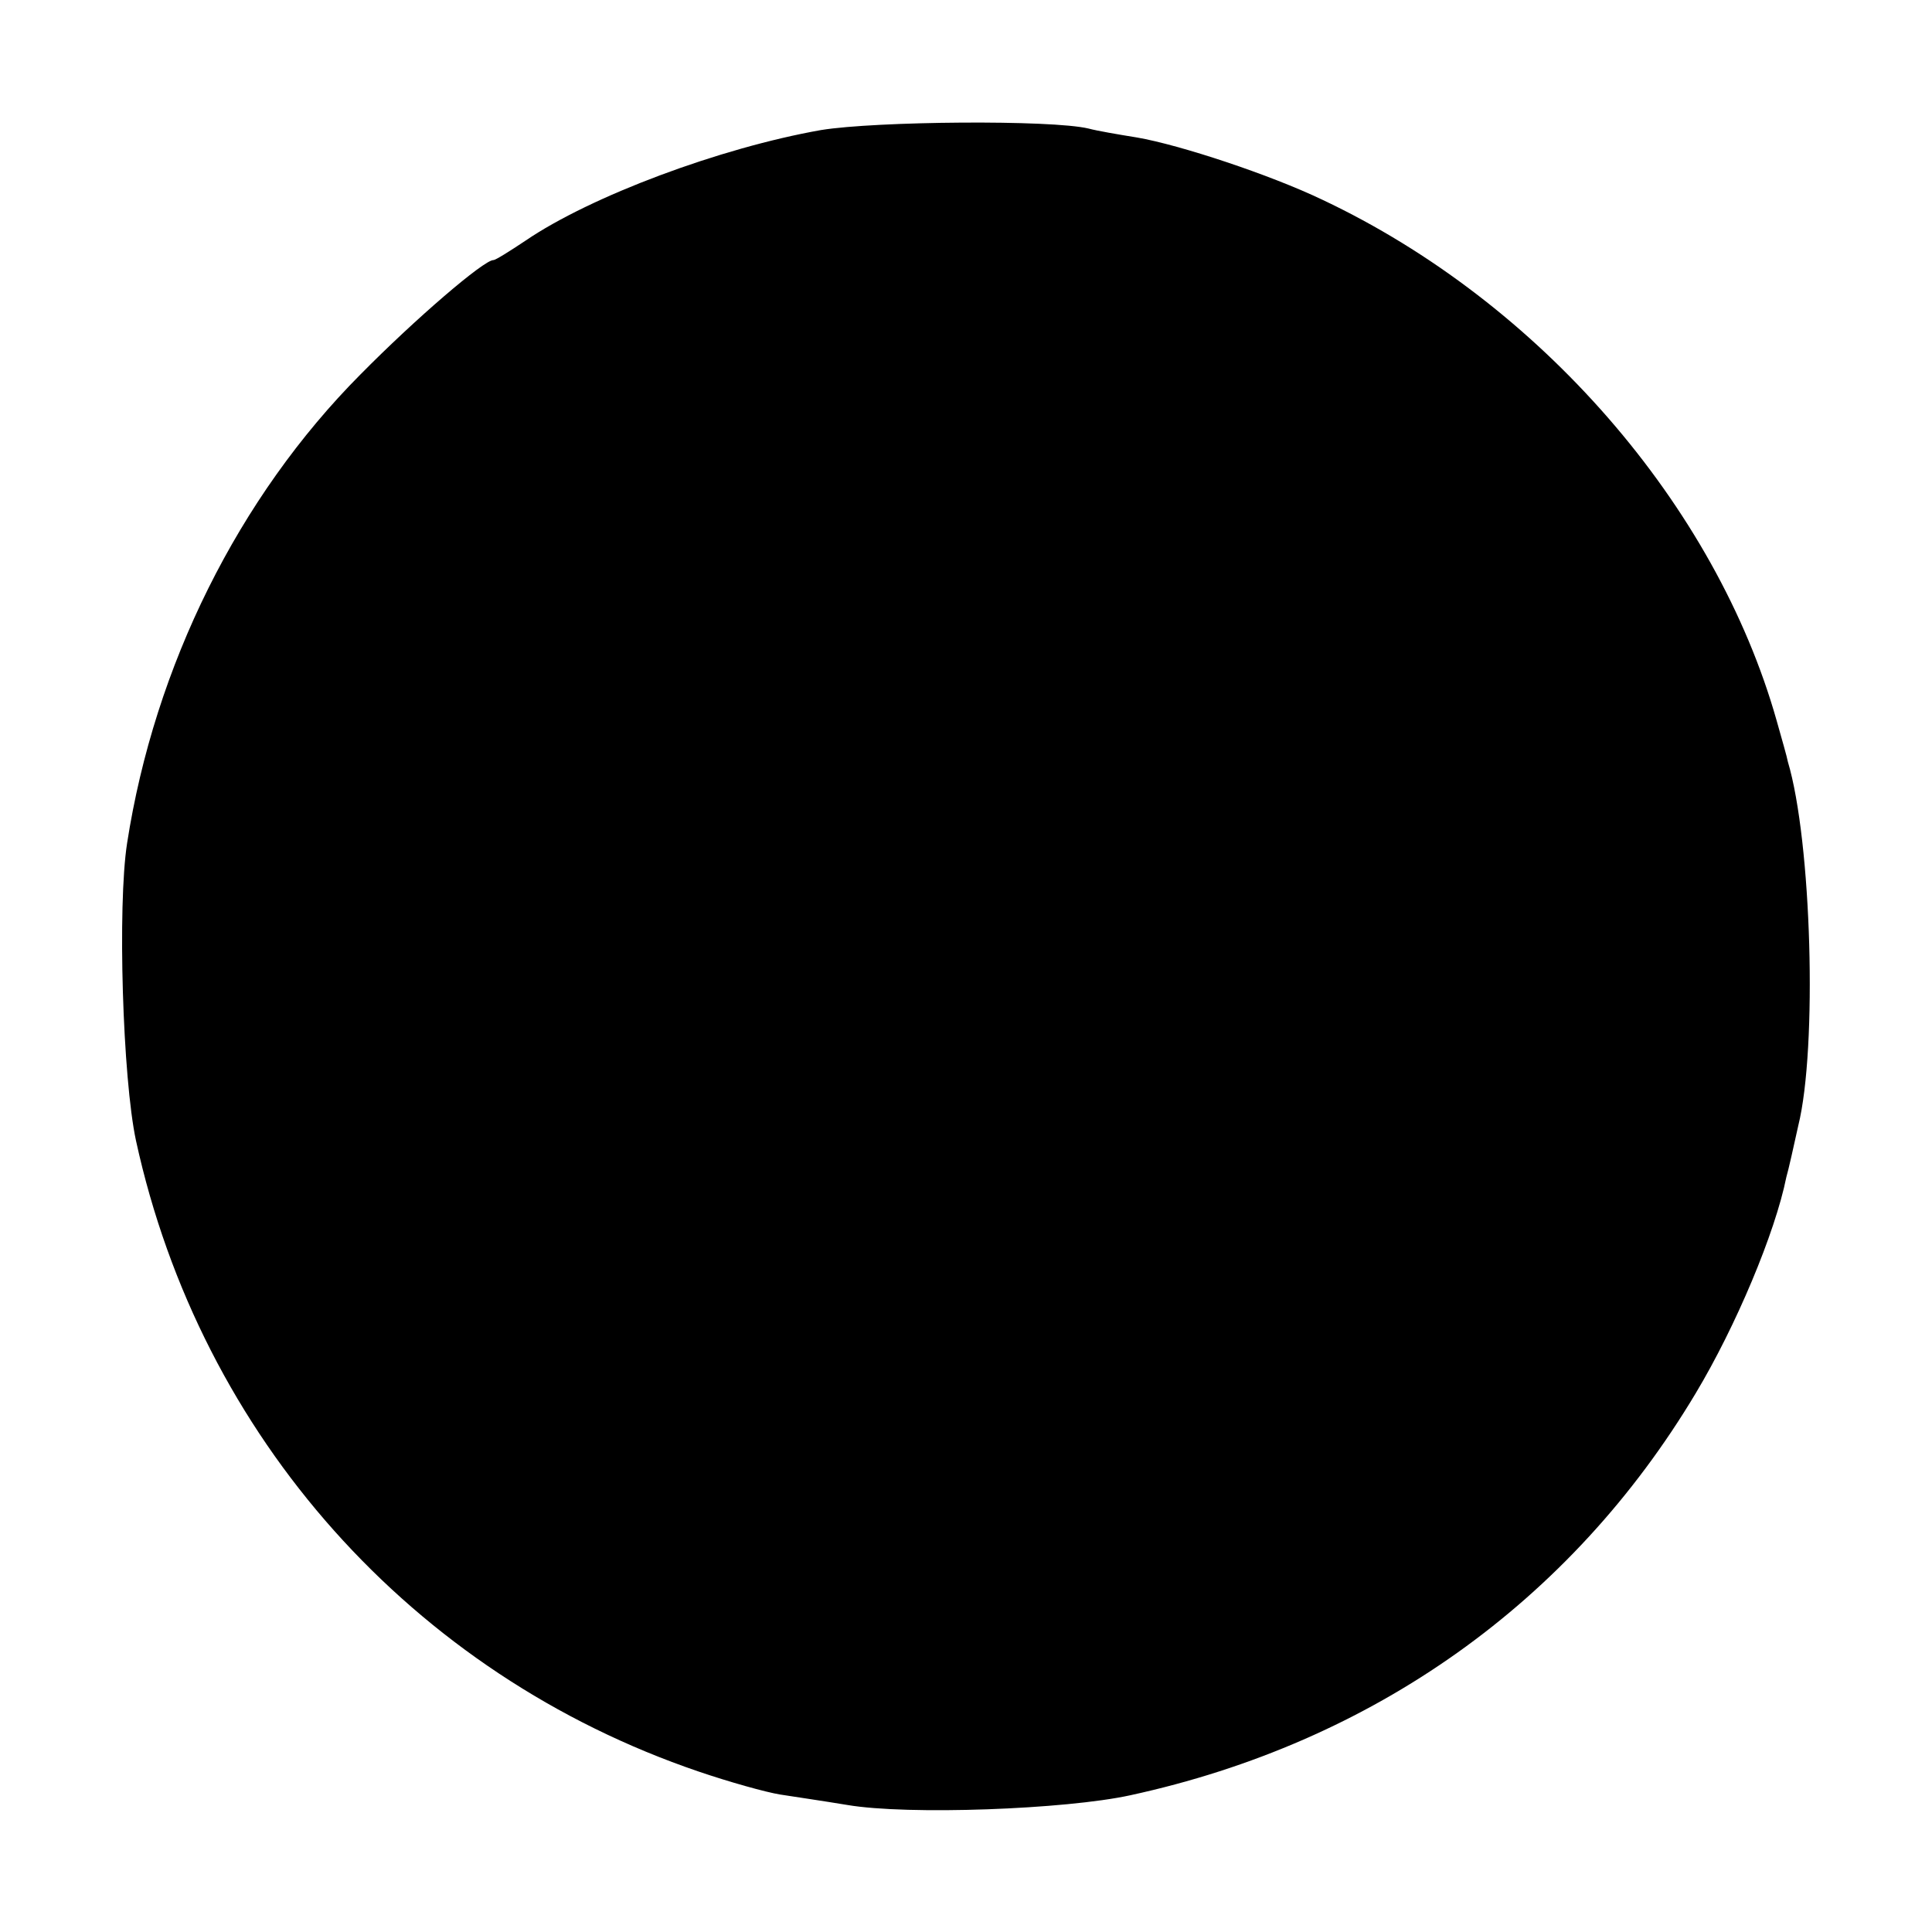 <?xml version="1.0" standalone="no"?>
<!DOCTYPE svg PUBLIC "-//W3C//DTD SVG 20010904//EN"
 "http://www.w3.org/TR/2001/REC-SVG-20010904/DTD/svg10.dtd">
<svg version="1.0" xmlns="http://www.w3.org/2000/svg"
 width="260pt" height="260pt" viewBox="0 0 260 260"
 preserveAspectRatio="xMidYMid meet">
<g transform="translate(0,260) scale(0.1,-0.1)"
fill="#000000" stroke="none">
<path d="M1105 2425 c-136 -24 -310 -89 -398 -149 -21 -14 -40 -26 -43 -26
-13 0 -105 -79 -179 -154 -164 -165 -277 -392 -314 -631 -13 -84 -6 -316 12
-400 87 -399 372 -718 757 -849 41 -14 91 -28 110 -31 19 -3 60 -9 90 -14 82
-14 294 -6 381 13 327 71 593 260 761 541 54 90 107 216 122 291 3 10 10 42
16 69 26 105 18 383 -14 490 -1 6 -8 30 -15 55 -82 290 -319 563 -611 701 -71
34 -192 74 -250 84 -25 4 -54 9 -65 12 -50 12 -286 10 -360 -2z"/>
</g>
</svg>
